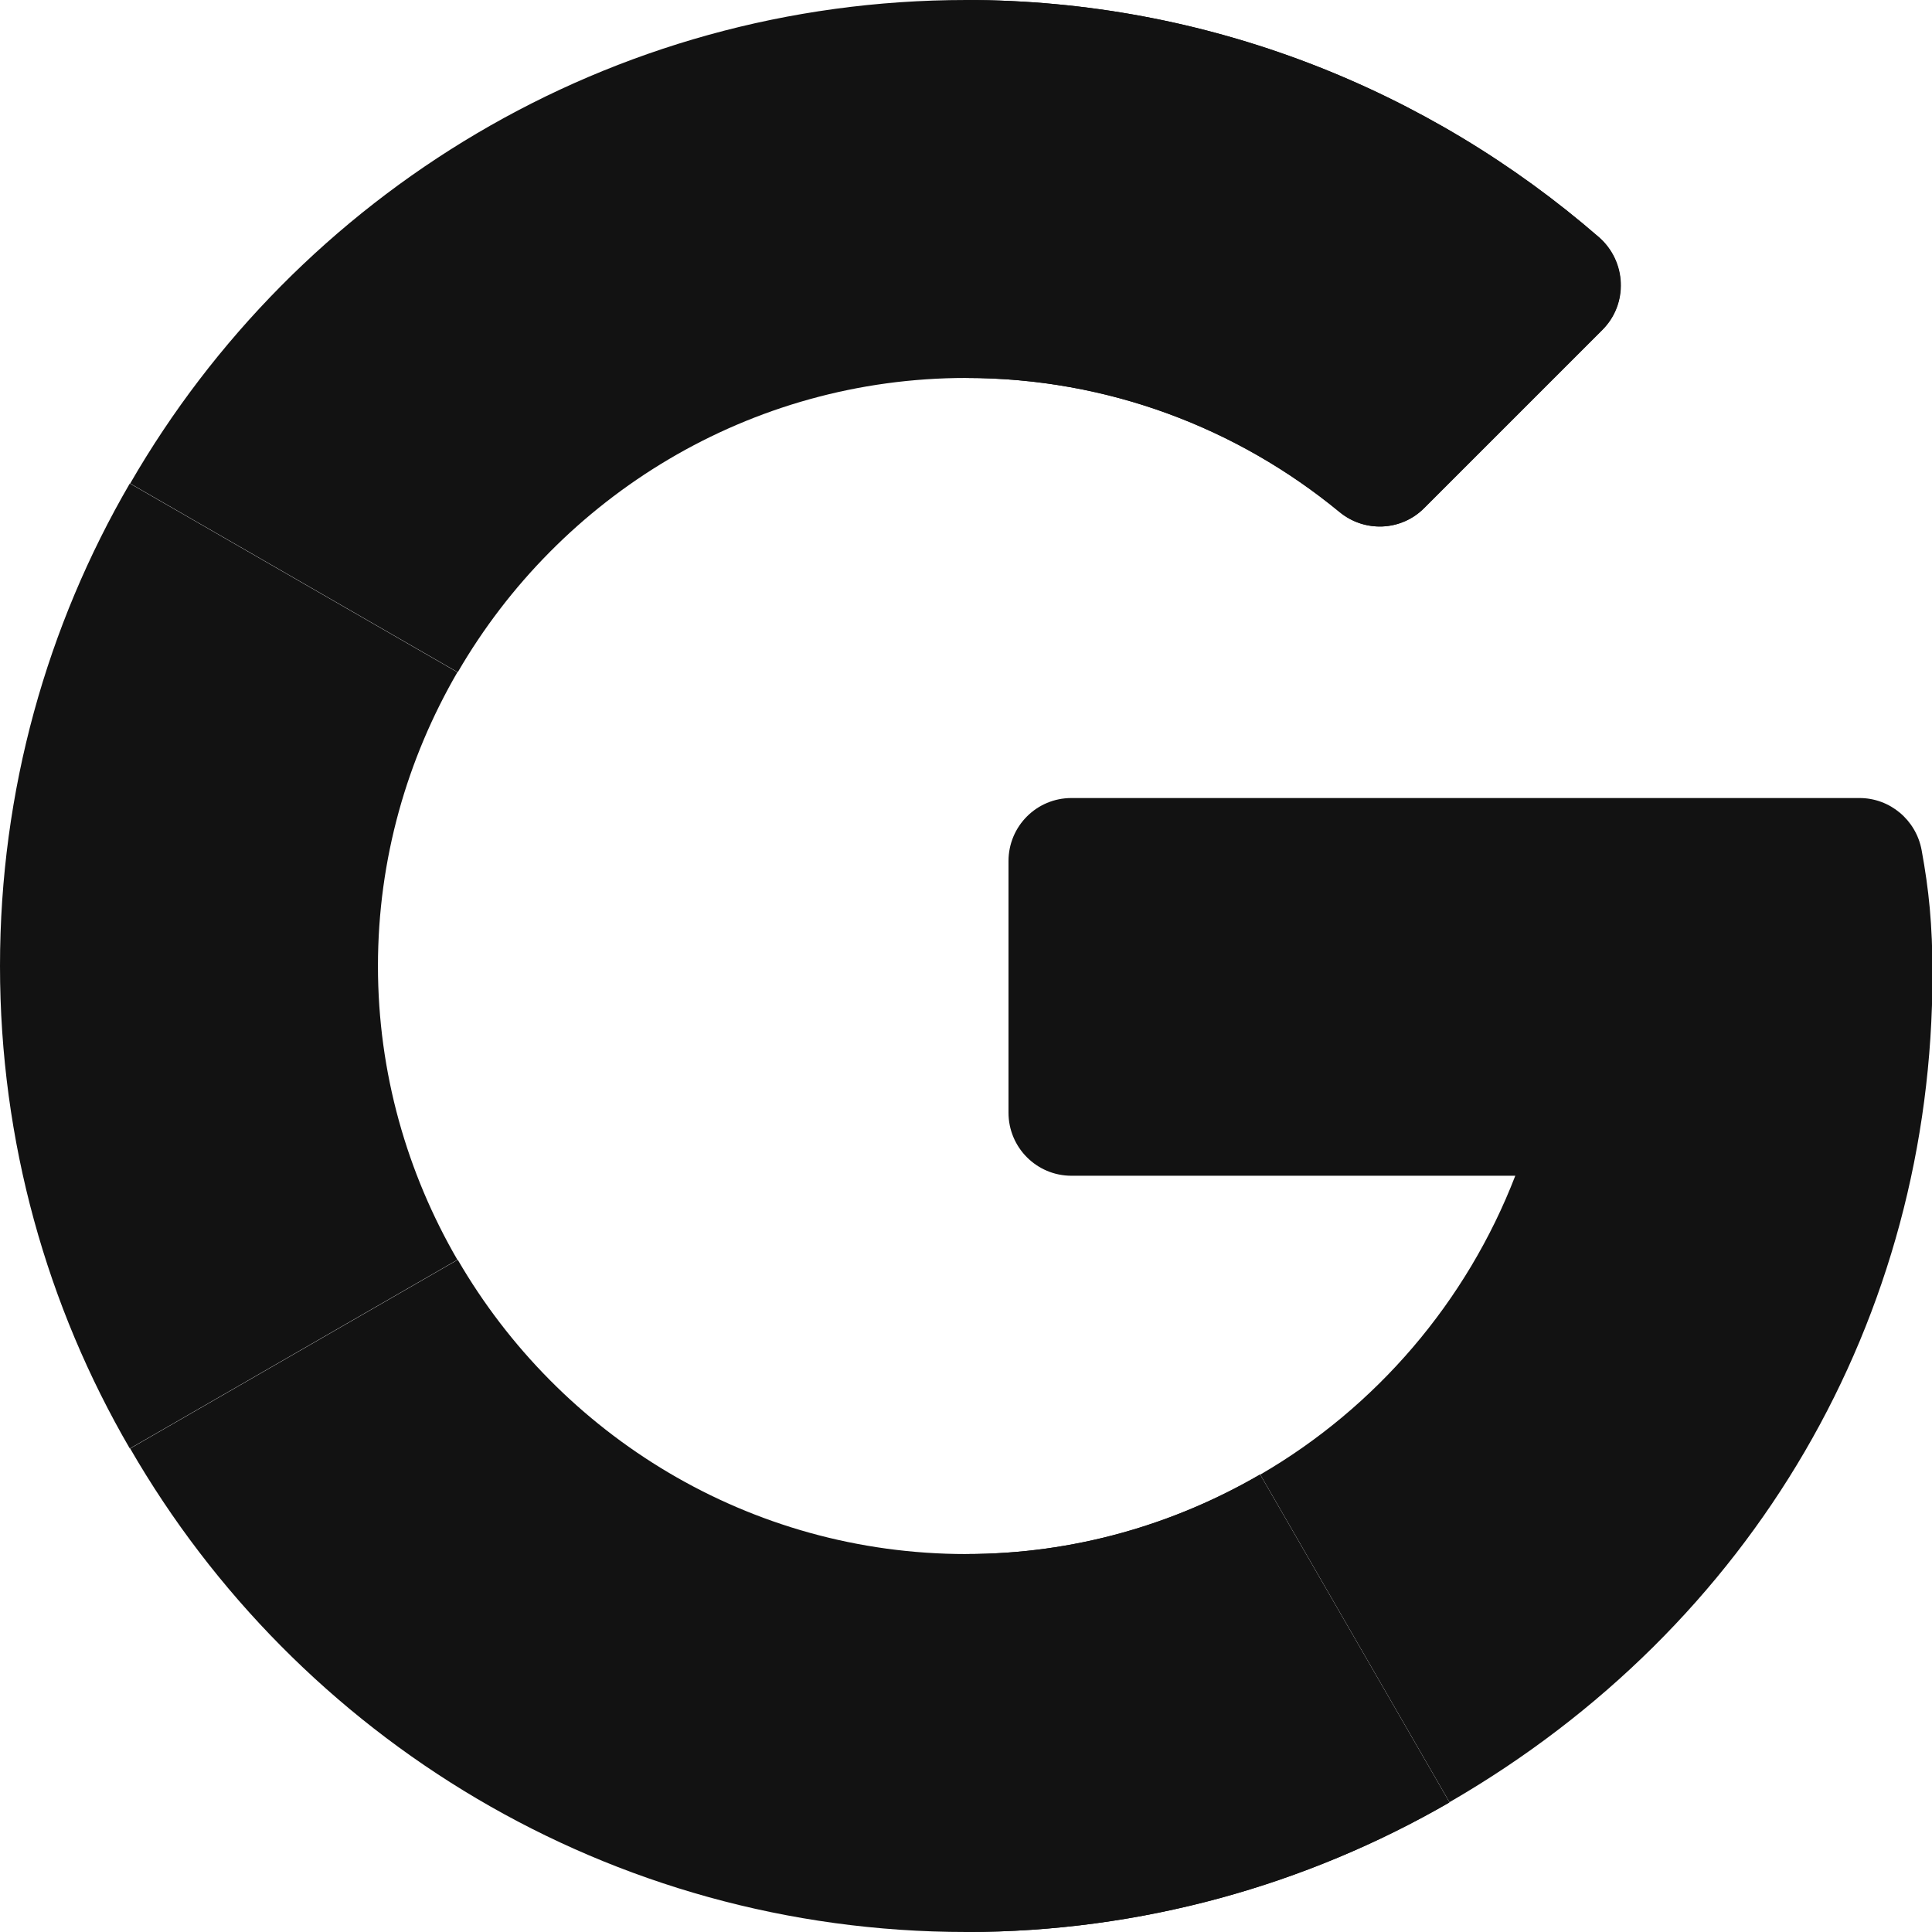 <svg width="16" height="16" viewBox="0 0 16 16" fill="none" xmlns="http://www.w3.org/2000/svg">
<g clip-path="url(#clip0_536_865)">
<path d="M15.4 6.609L8.873 6.609C8.585 6.609 8.352 6.842 8.352 7.131V9.215C8.352 9.503 8.585 9.737 8.873 9.737H12.549C12.146 10.781 11.395 11.656 10.437 12.212L12.004 14.925C14.518 13.471 16.004 10.92 16.004 8.064C16.004 7.658 15.974 7.367 15.914 7.04C15.868 6.791 15.652 6.609 15.4 6.609Z" fill="#121212"/>
<path d="M8.003 12.87C6.204 12.87 4.634 11.887 3.791 10.433L1.078 11.996C2.459 14.389 5.045 16 8.003 16C9.454 16 10.823 15.609 12.003 14.928V14.925L10.436 12.212C9.719 12.628 8.889 12.87 8.003 12.87Z" fill="#121212"/>
<path d="M12 14.928V14.925L10.433 12.212C9.716 12.628 8.887 12.87 8 12.87V16C9.451 16 10.82 15.609 12 14.928Z" fill="#121212"/>
<path d="M3.13 8C3.13 7.113 3.372 6.284 3.788 5.567L1.075 4.004C0.391 5.18 0 6.545 0 8C0 9.455 0.391 10.82 1.075 11.996L3.788 10.433C3.372 9.716 3.13 8.886 3.13 8Z" fill="#121212"/>
<path d="M8.003 3.13C9.176 3.13 10.253 3.547 11.094 4.24C11.302 4.411 11.604 4.399 11.794 4.209L13.271 2.732C13.487 2.516 13.471 2.163 13.241 1.963C11.831 0.74 9.997 0 8.003 0C5.045 0 2.459 1.611 1.078 4.004L3.791 5.567C4.634 4.113 6.204 3.13 8.003 3.13Z" fill="#121212"/>
<path d="M11.092 4.24C11.299 4.411 11.601 4.399 11.791 4.209L13.268 2.732C13.484 2.516 13.469 2.163 13.238 1.963C11.828 0.74 9.994 0 8 0V3.13C9.173 3.13 10.25 3.547 11.092 4.24Z" fill="#121212"/>
</g>
<defs>
<clipPath id="clip0_536_865">
<rect width="16" height="16" fill="white"/>
</clipPath>
</defs>
</svg>
